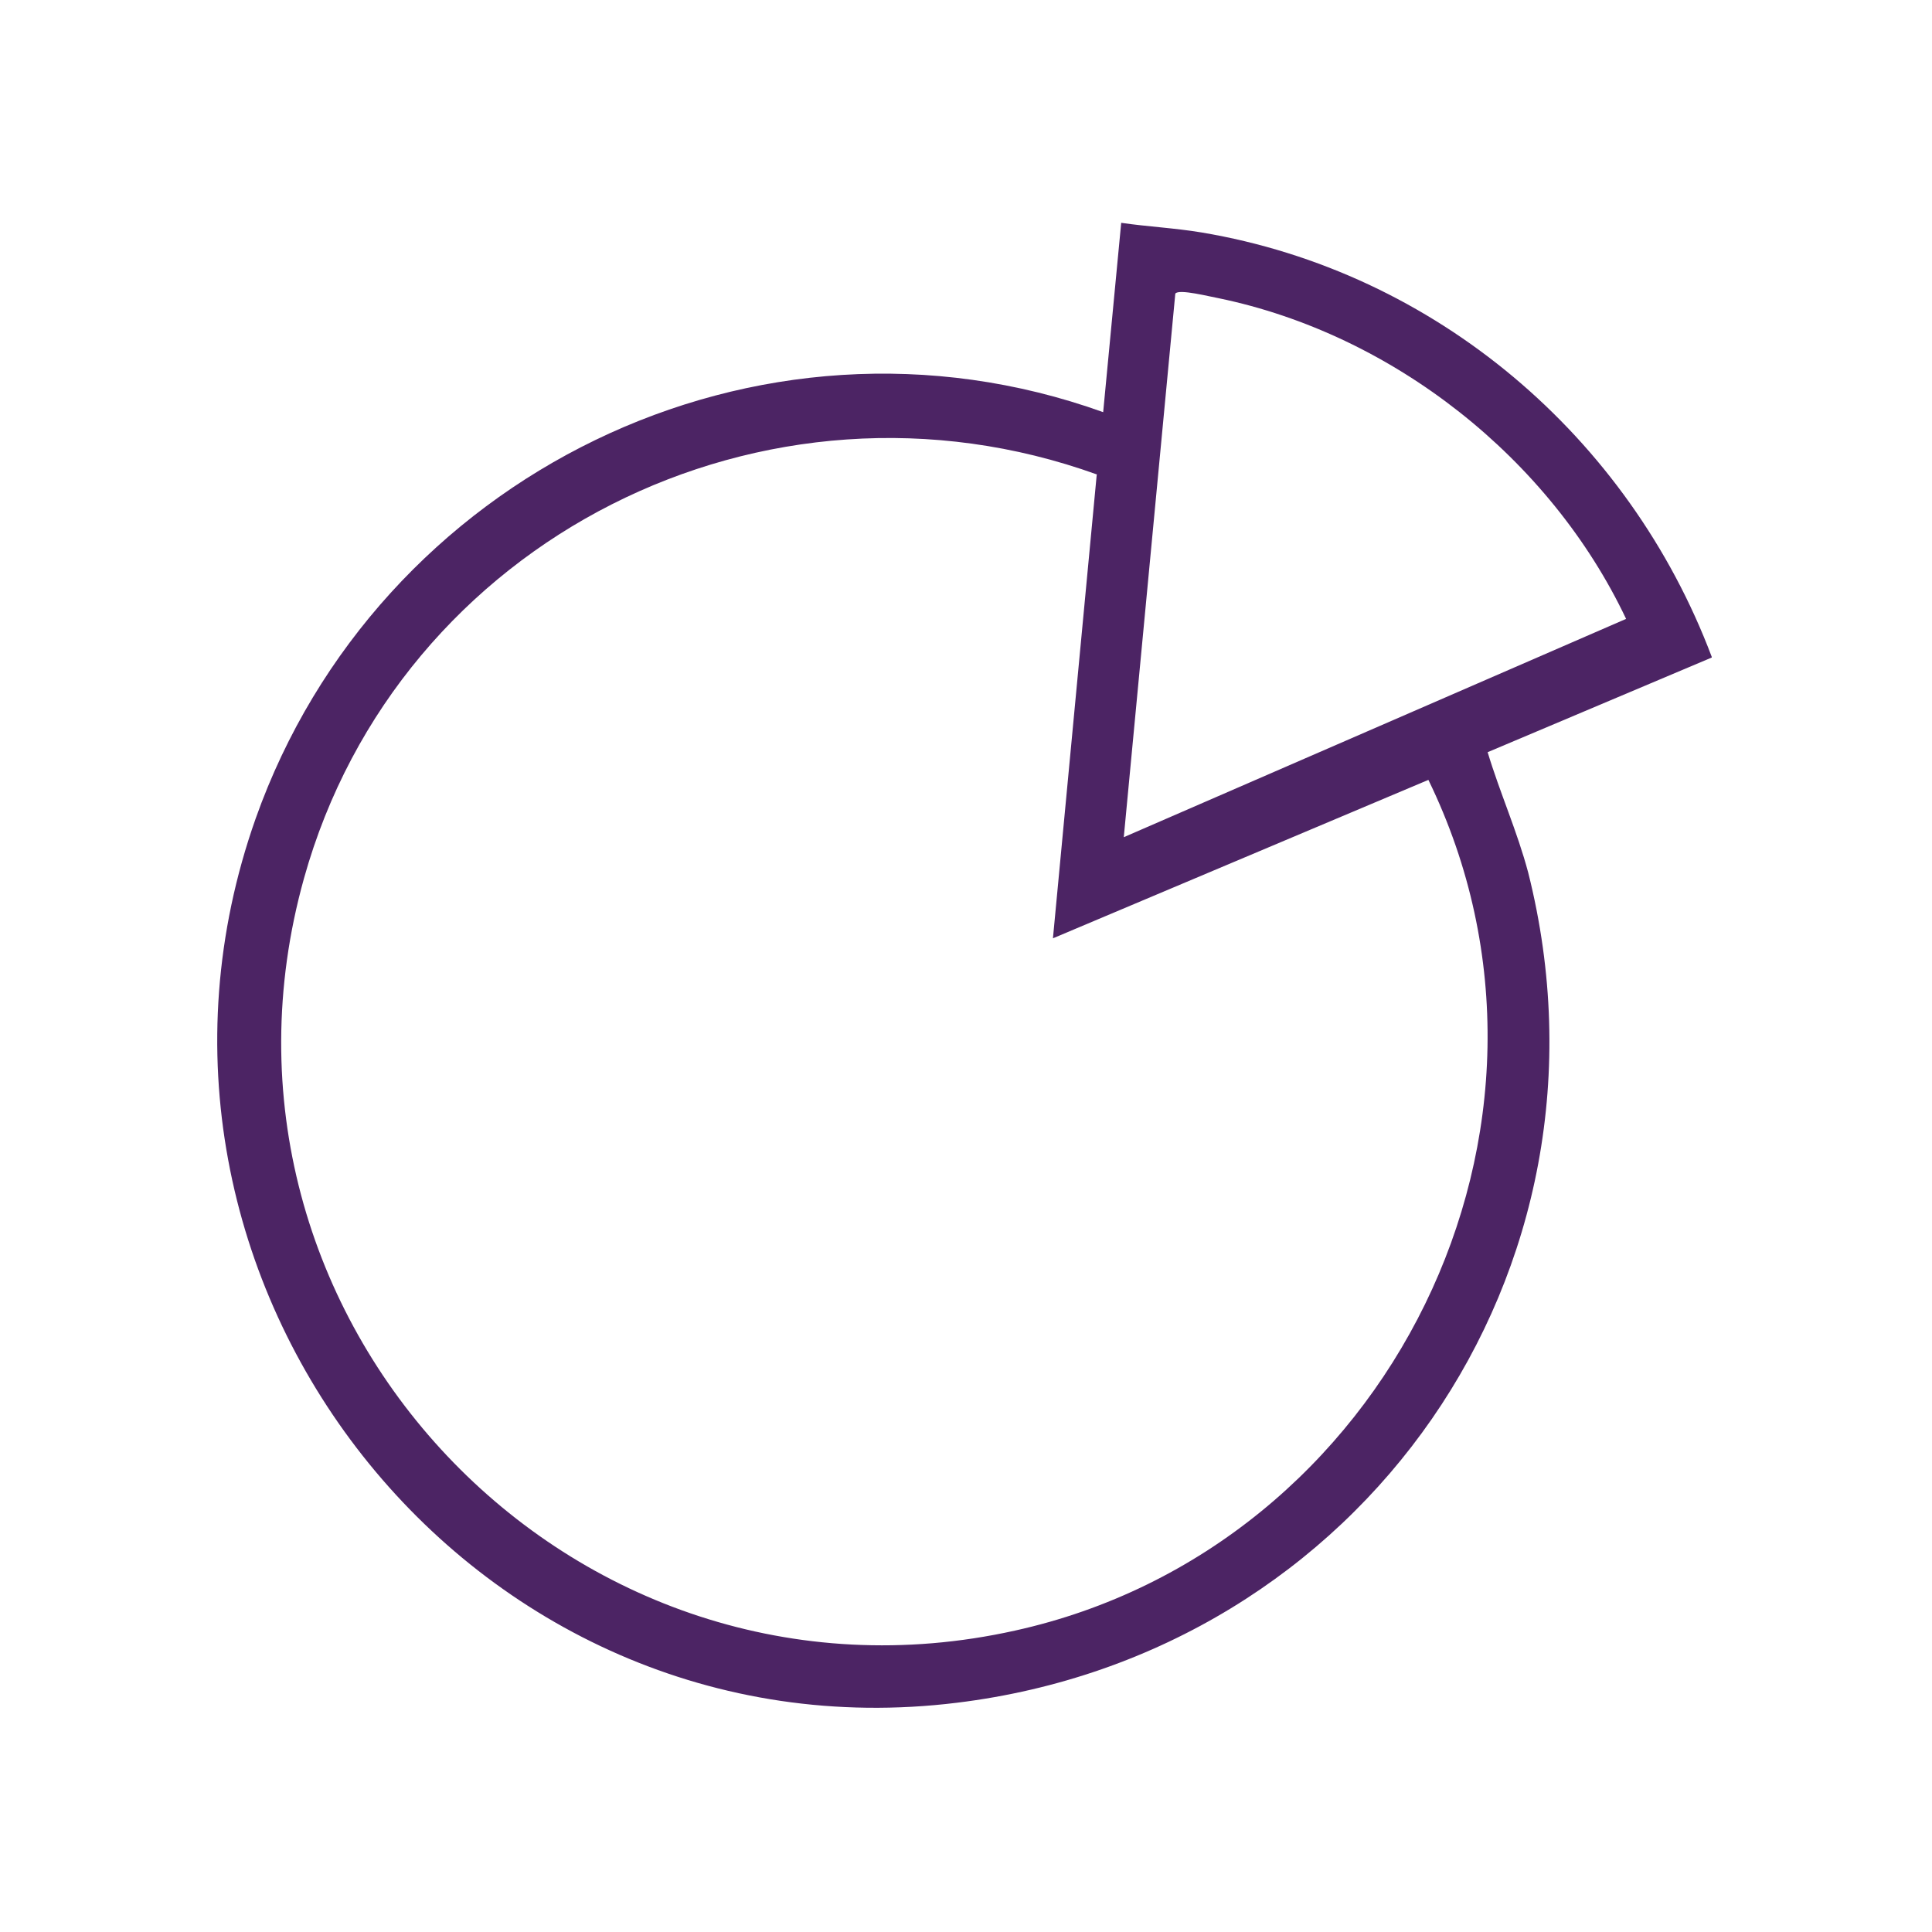 <?xml version="1.0" encoding="UTF-8"?>
<svg id="Layer_1" data-name="Layer 1" xmlns="http://www.w3.org/2000/svg" viewBox="0 0 30 30">
  <defs>
    <style>
      .cls-1 {
        fill: #4c2464;
      }
    </style>
  </defs>
  <path class="cls-1" d="M26.58,10.21l-3.48,1.47c.19.63.46,1.23.63,1.87,1.56,6.2-2.59,12.12-8.87,12.89-7.55.93-13.42-6.57-10.89-13.73,1.89-5.33,7.79-8.24,13.16-6.31l.28-2.94c.41.06.83.08,1.25.15,3.63.61,6.63,3.17,7.92,6.59ZM25.25,9.61c-1.18-2.49-3.62-4.42-6.33-4.98-.12-.02-.62-.15-.67-.07l-.8,8.44,7.8-3.39ZM17.04,7.37c-5.15-1.86-10.85,1-12.32,6.27-1.9,6.81,4.15,13.21,11.04,11.68,5.8-1.28,9.04-7.83,6.42-13.21l-5.83,2.46.68-7.2Z"/>
</svg>